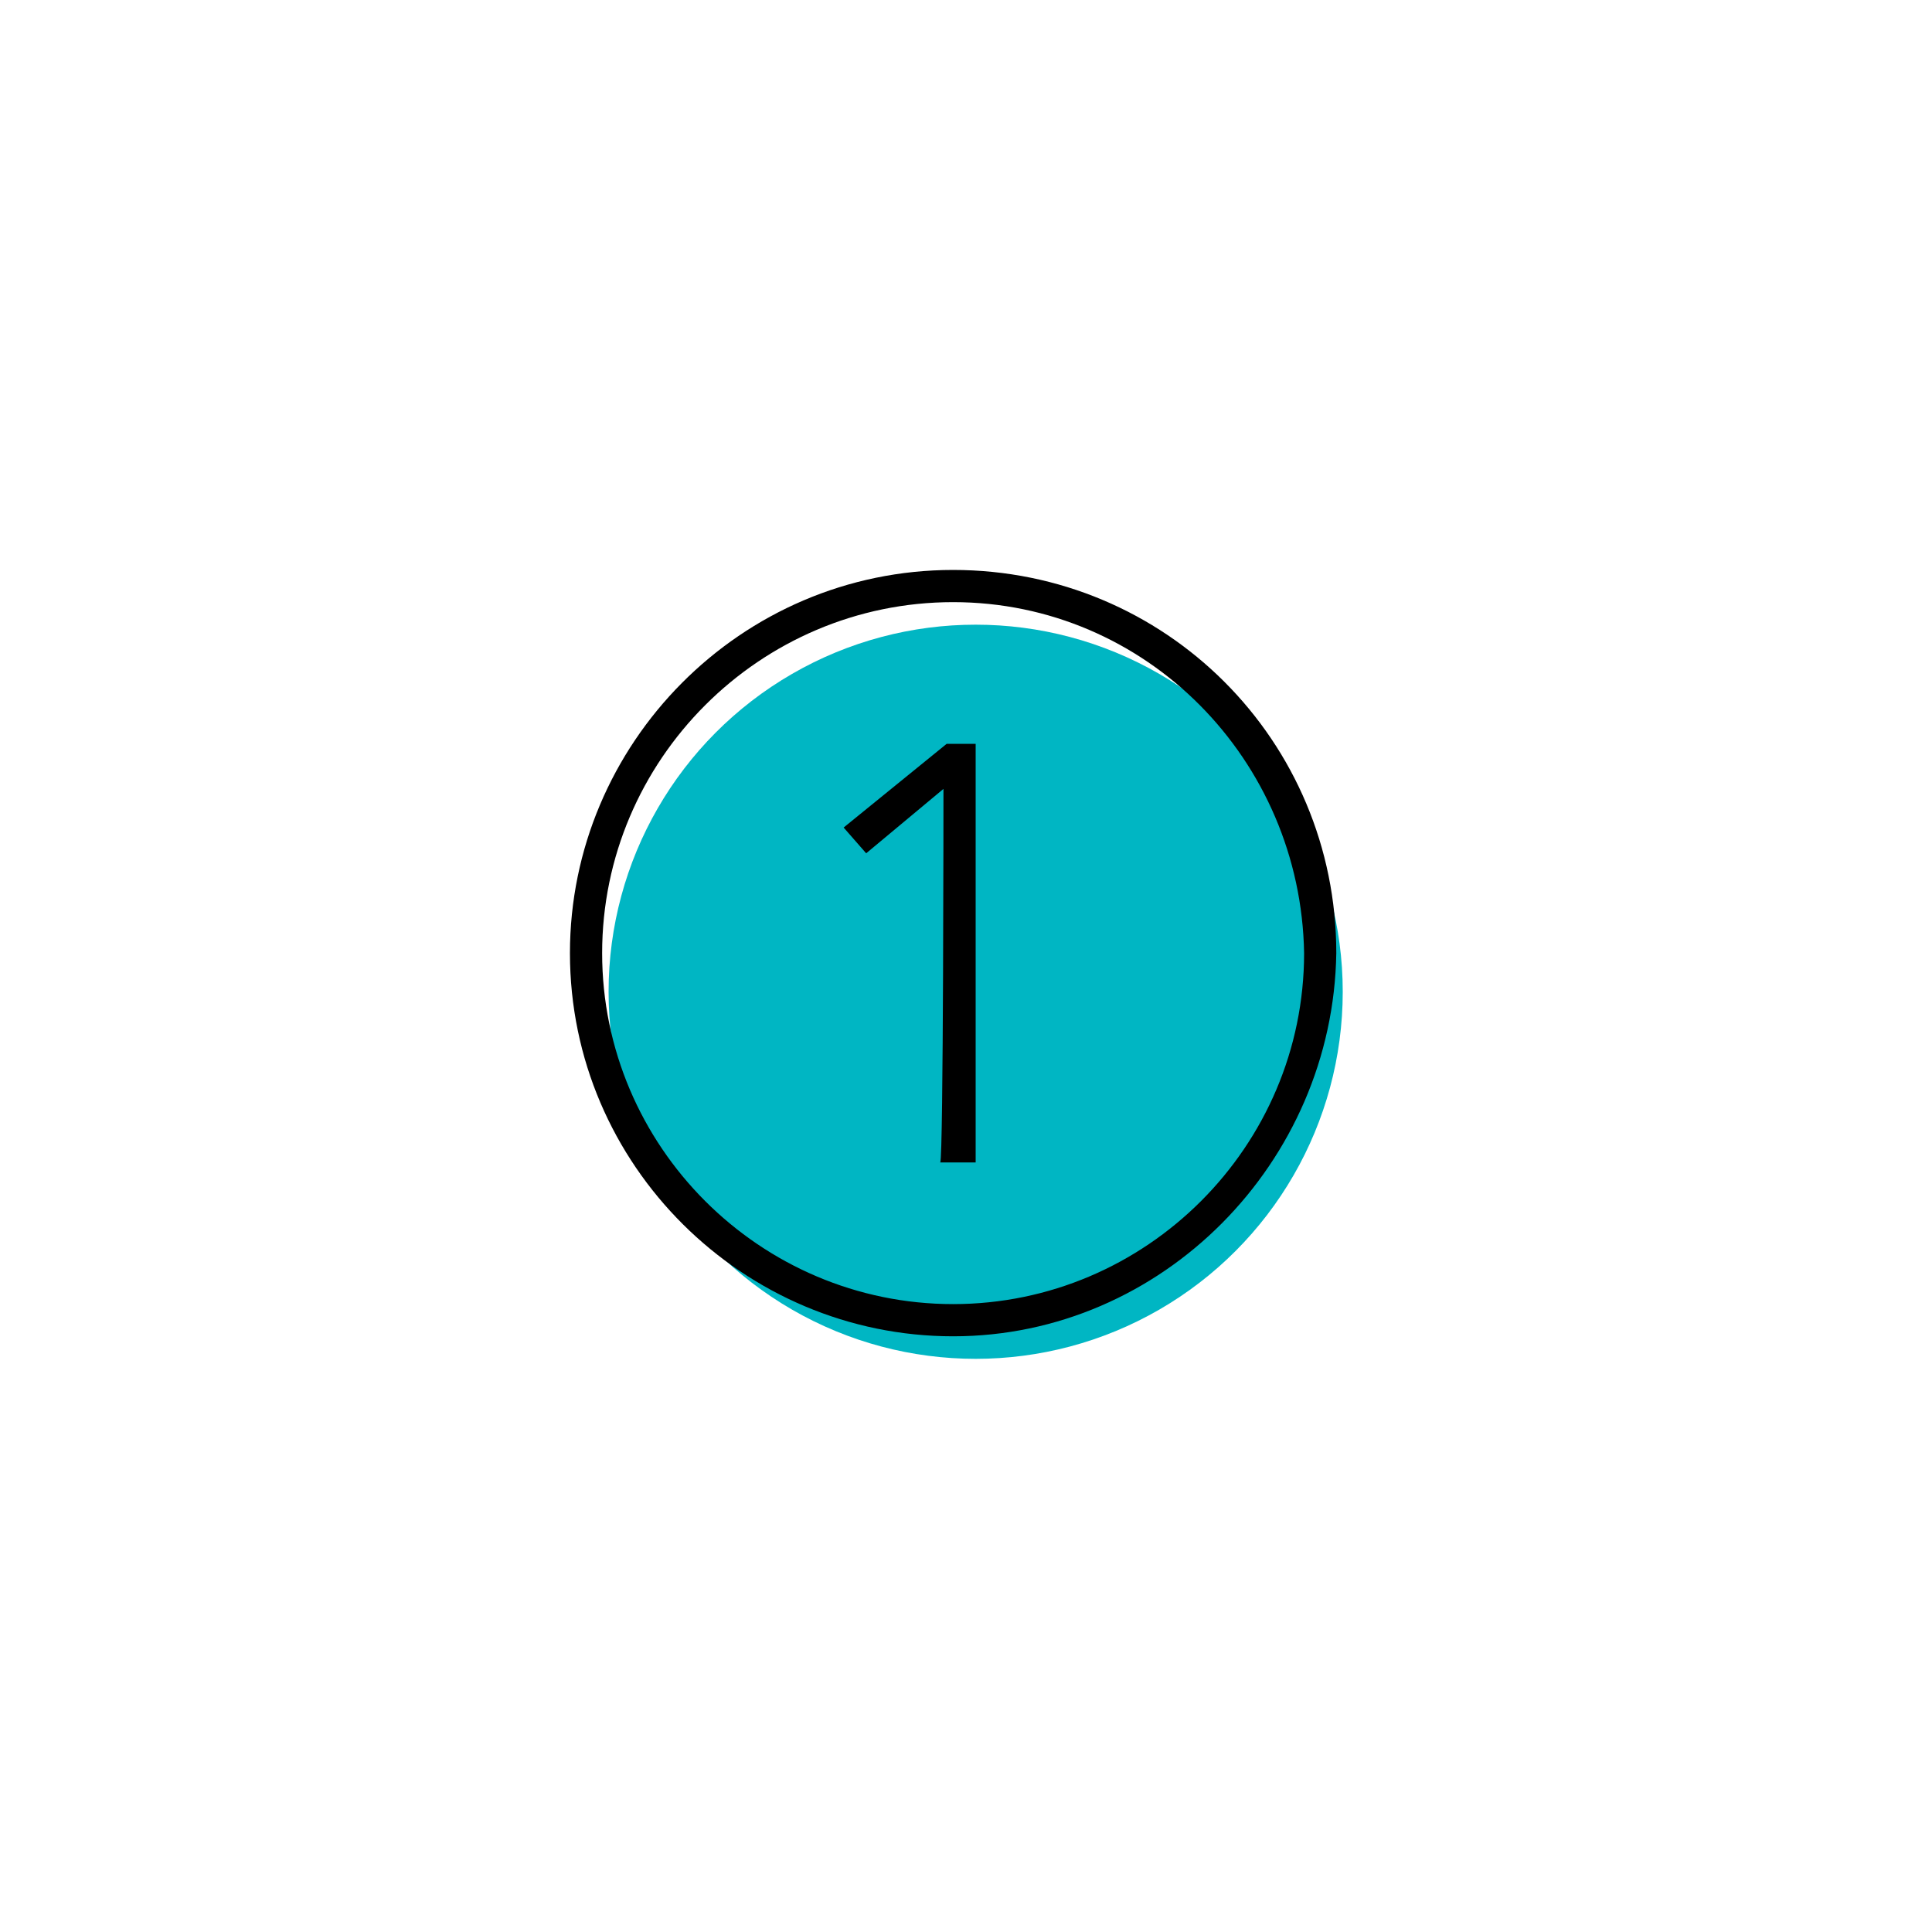 <?xml version="1.0" encoding="utf-8"?>
<!-- Generator: Adobe Illustrator 26.0.3, SVG Export Plug-In . SVG Version: 6.00 Build 0)  -->
<svg version="1.1" id="Layer_1" xmlns="http://www.w3.org/2000/svg" xmlns:xlink="http://www.w3.org/1999/xlink" x="0px" y="0px"
	 viewBox="0 0 60 60" style="enable-background:new 0 0 60 60;" xml:space="preserve">
<style type="text/css">
	.st0{fill:#00B6C3;}
</style>
<circle class="st0" cx="30.3" cy="30.8" r="11.4"/>
<path d="M29.6,41.5c-6.5,0-11.9-5.3-11.9-11.9c0-6.5,5.3-11.9,11.9-11.9s11.9,5.3,11.9,11.9C41.4,36.1,36.1,41.5,29.6,41.5z
	 M29.6,18.7c-6,0-10.9,4.9-10.9,10.9c0,6,4.9,10.9,10.9,10.9s10.9-4.9,10.9-10.9C40.4,23.6,35.6,18.7,29.6,18.7z"/>
<g>
	<path d="M29.3,24.5L29.3,24.5l-2.4,2l-0.7-0.8l3.2-2.6h0.9v13h-1.1C29.3,36,29.3,24.5,29.3,24.5z"/>
</g>
</svg>
